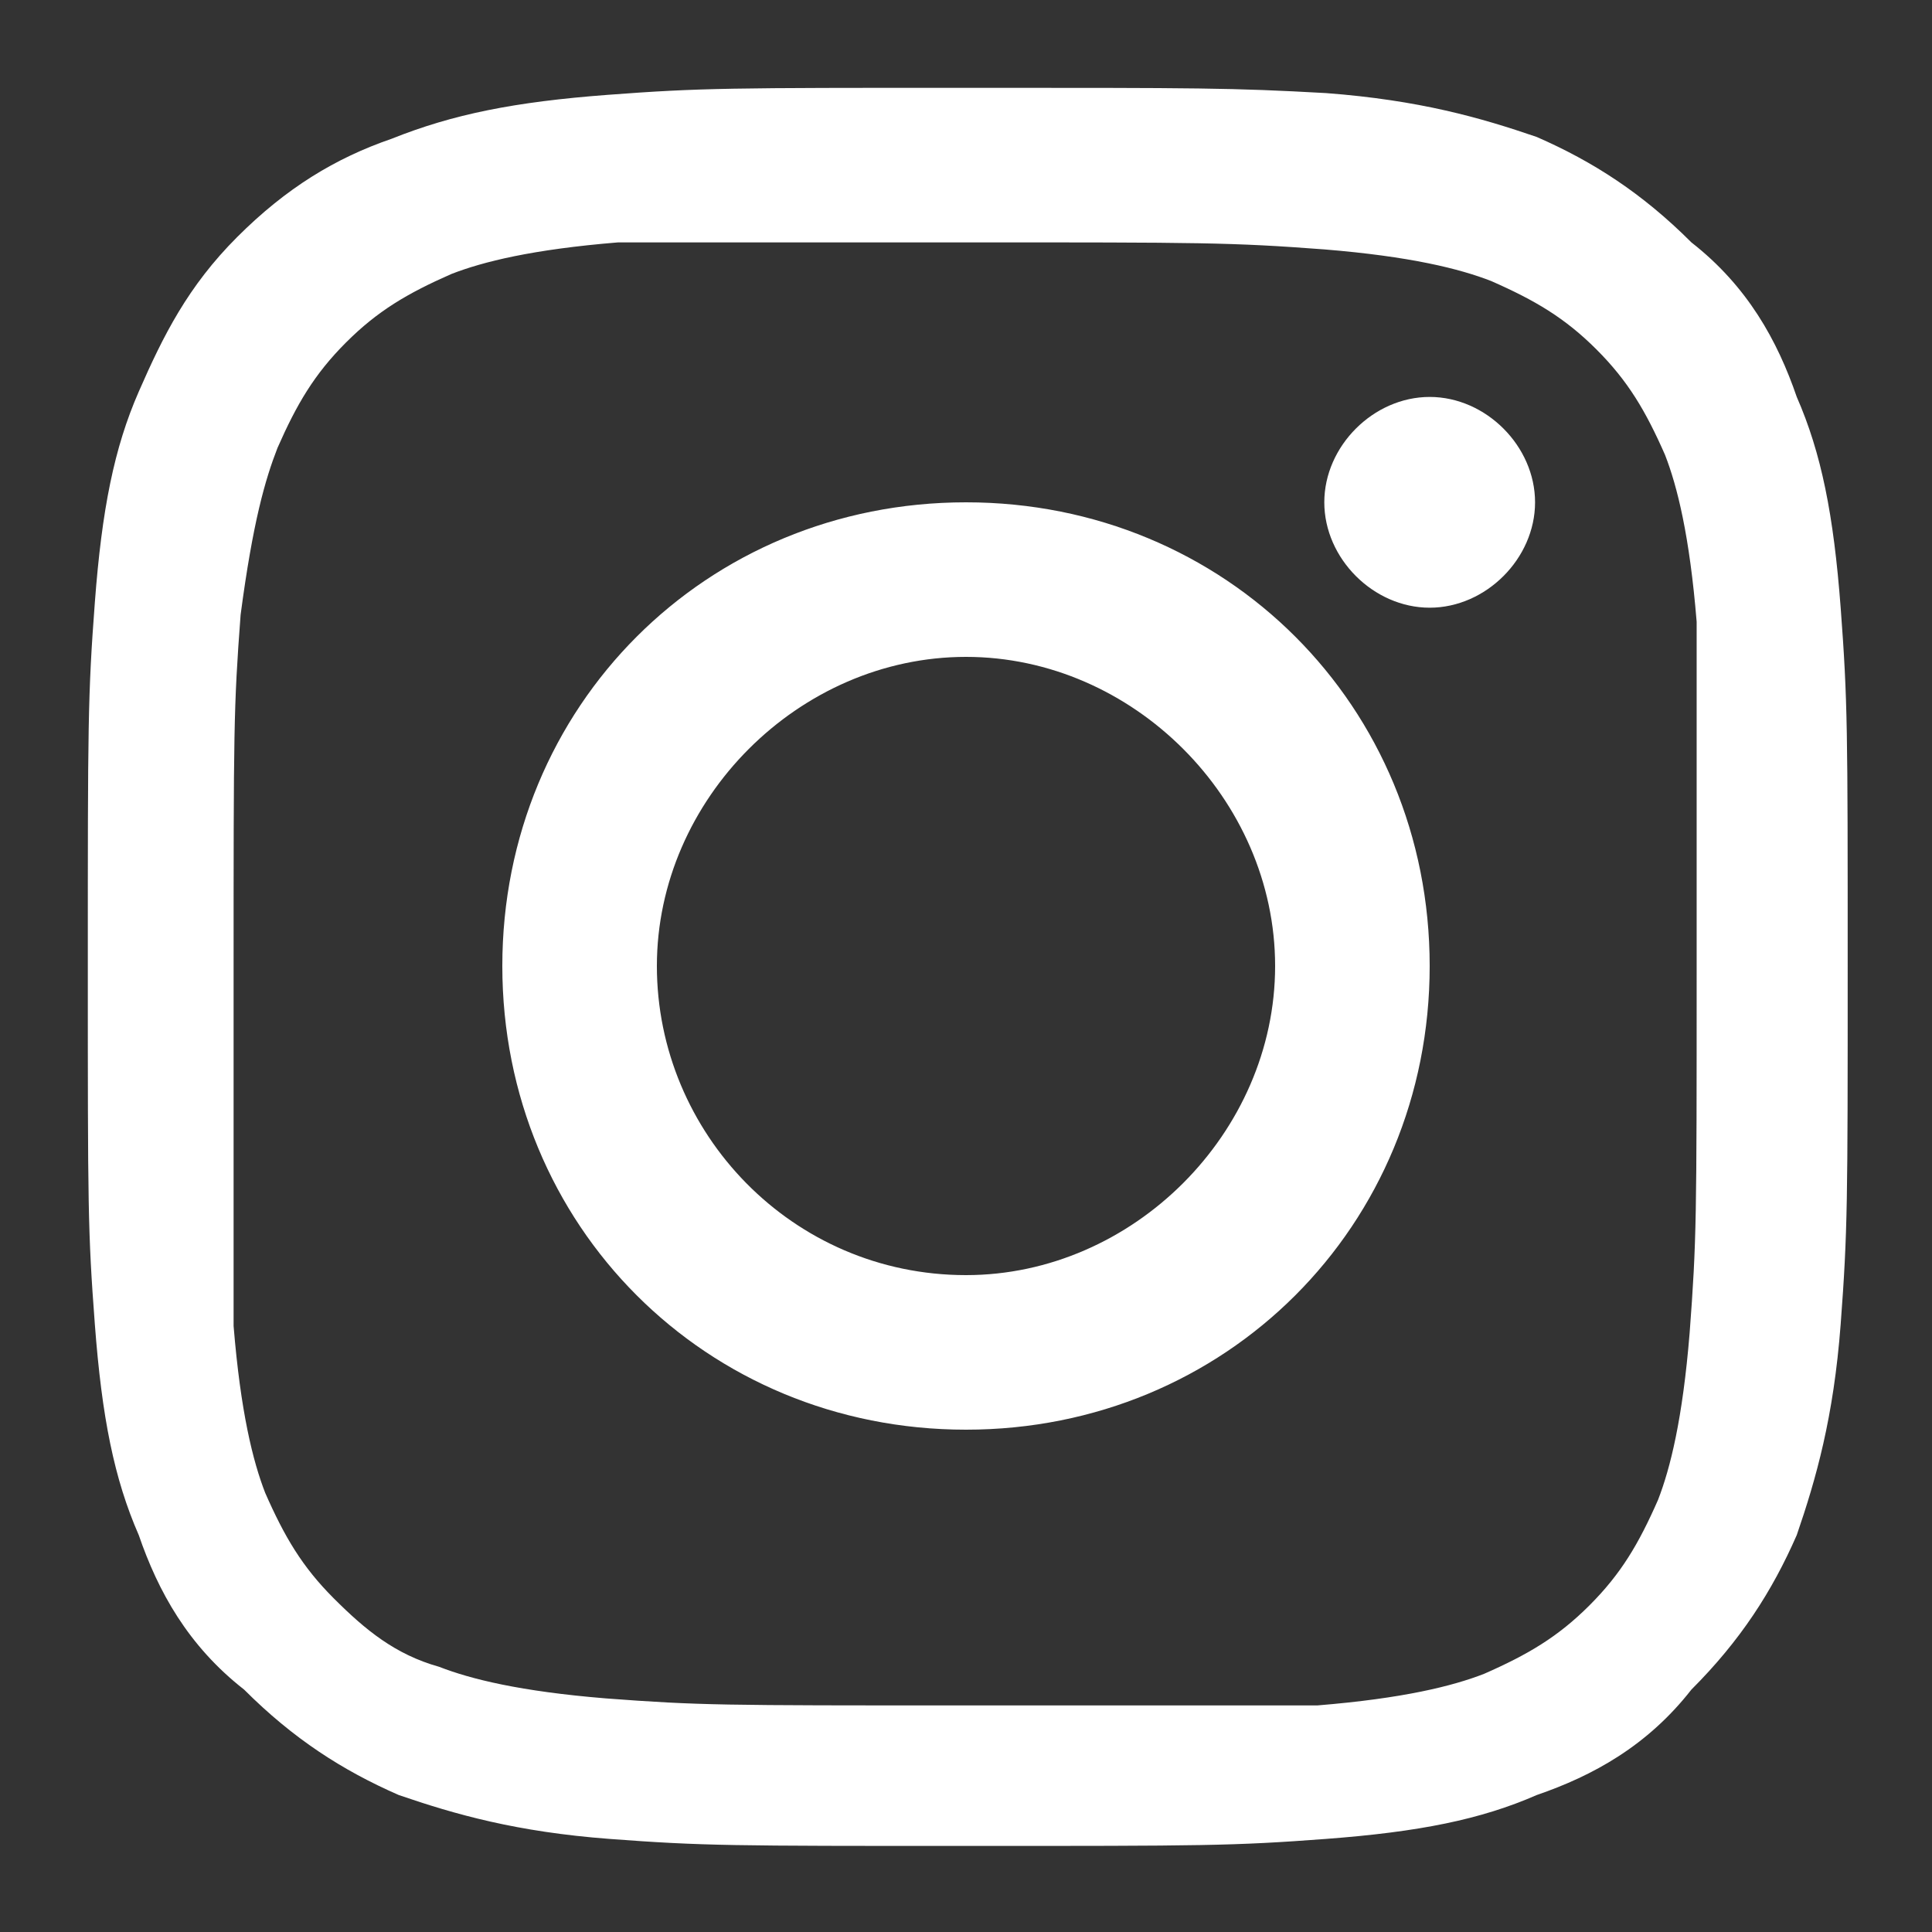 <?xml version="1.0" encoding="utf-8"?>
<!-- Generator: Adobe Illustrator 23.1.0, SVG Export Plug-In . SVG Version: 6.00 Build 0)  -->
<svg version="1.1" id="Слой_1" xmlns="http://www.w3.org/2000/svg" xmlns:xlink="http://www.w3.org/1999/xlink" x="0px" y="0px"
	 viewBox="0 0 110 110" style="enable-background:new 0 0 110 110;" xml:space="preserve">
<rect x="0" y="0" width="110" height="110" fill="#333333" stroke="none"/>
<style type="text/css">
	.st0{fill-rule:evenodd;clip-rule:evenodd;fill:#FFFFFF;}
</style>
<path class="st0" d="M55,28.6c-14.8,0-26.4,11.6-26.4,26.4S40.2,81.4,55,81.4S81.4,69.8,81.4,55S69.8,28.6,55,28.6z M55,72.6
	c-9.9,0-17.6-8.1-17.6-17.6S45.5,37.4,55,37.4S72.6,45.5,72.6,55S64.5,72.6,55,72.6z M55,13.8c13.4,0,15.1,0,20.4,0.4
	c4.9,0.4,7.7,1.1,9.5,1.8c2.5,1.1,4.2,2.1,6,3.9s2.8,3.5,3.9,6c0.7,1.8,1.4,4.6,1.8,9.5c0,4.9,0,6.3,0,20.1s0,15.1-0.4,20.4
	c-0.4,4.9-1.1,7.7-1.8,9.5c-1.1,2.5-2.1,4.2-3.9,6s-3.5,2.8-6,3.9c-1.8,0.7-4.6,1.4-9.5,1.8c-4.9,0-6.3,0-20.1,0s-15.1,0-20.4-0.4
	c-4.9-0.4-7.7-1.1-9.5-1.8c-2.5-0.7-4.2-2.1-6-3.9s-2.8-3.5-3.9-6c-0.7-1.8-1.4-4.6-1.8-9.5c0-4.9,0-6.3,0-20.1s0-15.1,0.4-20.4
	c0.7-5.3,1.4-7.7,2.1-9.5c1.1-2.5,2.1-4.2,3.9-6s3.5-2.8,6-3.9c1.8-0.7,4.6-1.4,9.5-1.8C39.9,13.8,41.6,13.8,55,13.8L55,13.8
	L55,13.8z M55,5C41.6,5,39.9,5,34.6,5.4s-8.8,1.1-12.3,2.5c-3.2,1.1-6,2.8-8.8,5.6s-4.2,5.6-5.6,8.8s-2.1,6.7-2.5,12S5,41.3,5,55
	s0,15.1,0.4,20.4s1.1,8.8,2.5,12c1.1,3.2,2.8,6.3,6,8.8c2.8,2.8,5.6,4.6,8.8,6c3.2,1.1,6.7,2.1,12,2.5s7,0.4,20.4,0.4
	s15.1,0,20.4-0.4s8.8-1.1,12-2.5c3.2-1.1,6.3-2.8,8.8-6c2.8-2.8,4.6-5.6,6-8.8c1.1-3.2,2.1-6.7,2.5-12s0.4-7,0.4-20.4
	s0-15.1-0.4-20.4s-1.1-8.8-2.5-12c-1.1-3.2-2.8-6.3-6-8.8c-2.8-2.8-5.6-4.6-8.8-6c-3.2-1.1-6.7-2.1-12-2.5C70.1,5,68.4,5,55,5L55,5
	L55,5z M87.4,28.6c0-3.2-2.8-6-6-6s-6,2.8-6,6s2.8,6,6,6S87.4,31.8,87.4,28.6z"/>
</svg>
